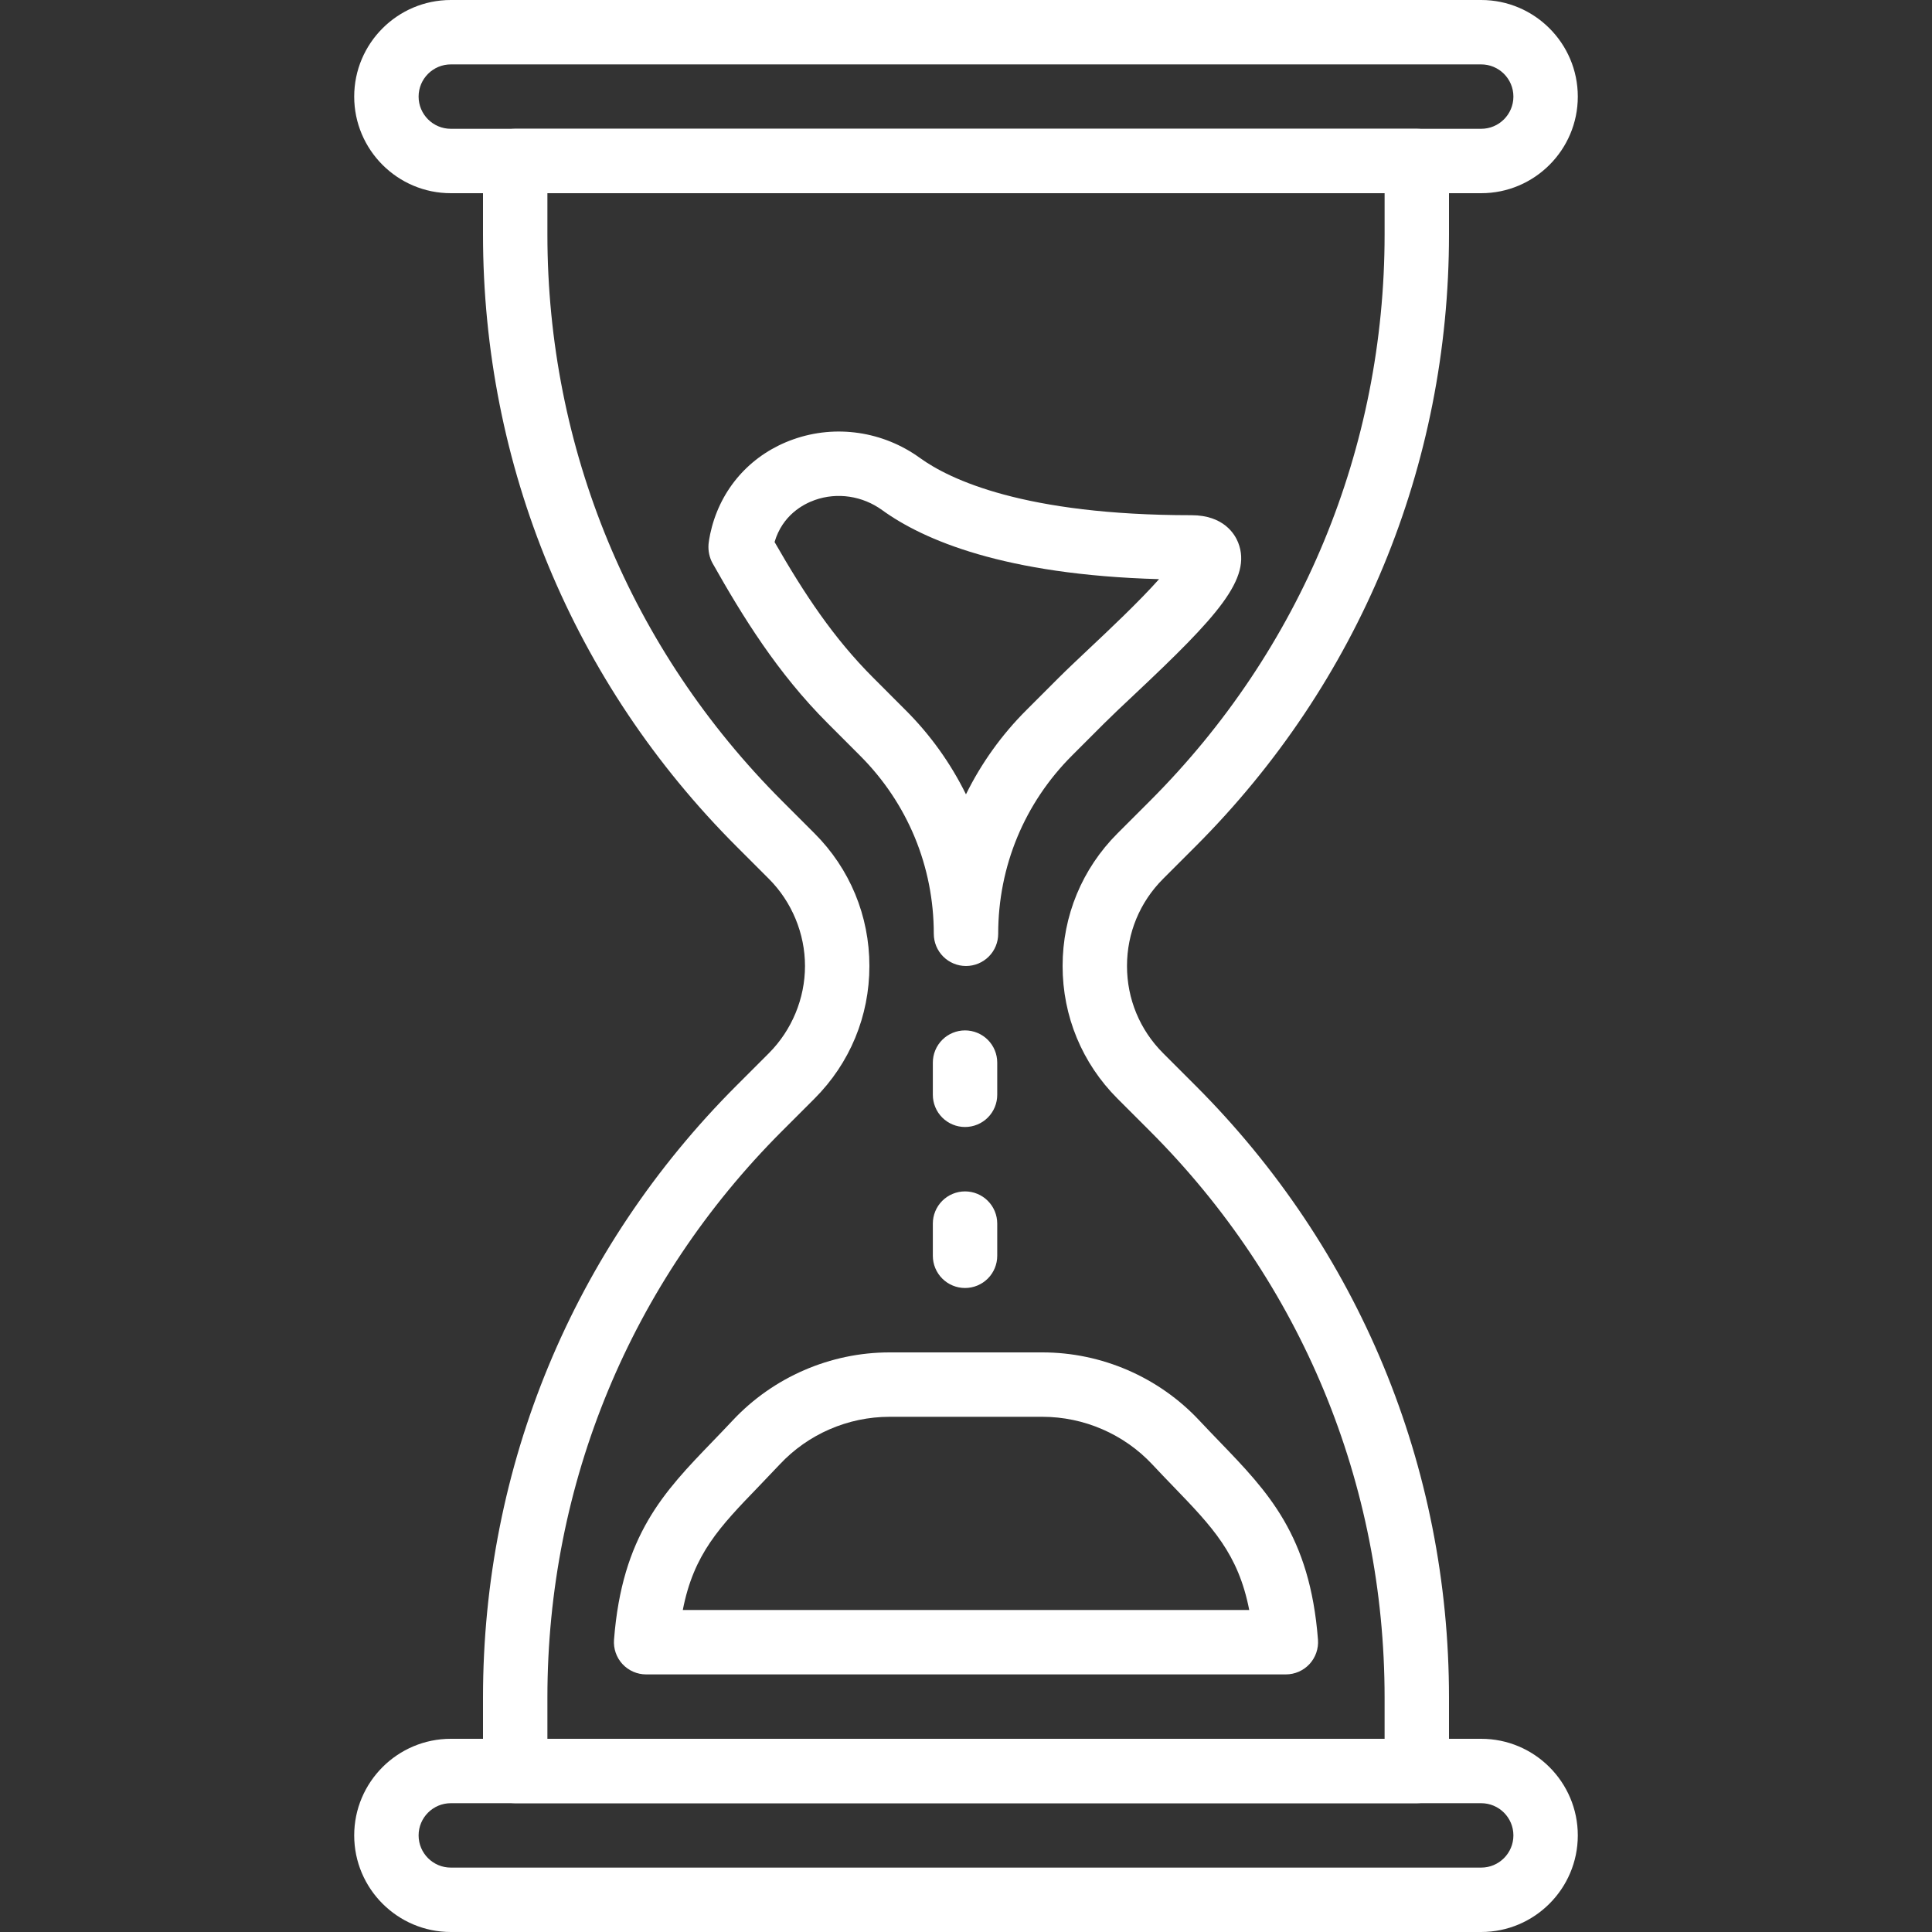 <?xml version="1.0" encoding="UTF-8"?> <svg xmlns="http://www.w3.org/2000/svg" width="512" height="512" viewBox="0 0 512 512" fill="none"><rect x="0" y="0" width="512" height="512" fill="#333333" stroke="none"/> <path d="M392.533 0H119.467C105.353 0 93.867 11.486 93.867 25.6C93.867 39.714 105.353 51.2 119.467 51.2H392.534C406.648 51.2 418.134 39.714 418.134 25.6C418.134 11.486 406.647 0 392.533 0ZM392.533 34.133H119.467C114.765 34.133 110.934 30.31 110.934 25.6C110.934 20.89 114.765 17.067 119.467 17.067H392.534C397.236 17.067 401.067 20.89 401.067 25.6C401.067 30.31 397.235 34.133 392.533 34.133ZM392.533 460.8H119.467C105.353 460.8 93.867 472.286 93.867 486.4C93.867 500.514 105.353 512 119.467 512H392.534C406.648 512 418.134 500.514 418.134 486.4C418.134 472.286 406.647 460.8 392.533 460.8ZM392.533 494.933H119.467C114.765 494.933 110.934 491.11 110.934 486.4C110.934 481.69 114.765 477.867 119.467 477.867H392.534C397.236 477.867 401.067 481.69 401.067 486.4C401.067 491.11 397.235 494.933 392.533 494.933Z" fill="white"></path> <path d="M316.809 224.324C360.141 180.992 384 123.383 384 62.114V42.667C384 41.546 383.78 40.436 383.351 39.401C382.923 38.365 382.294 37.425 381.502 36.632C380.709 35.84 379.768 35.211 378.733 34.782C377.697 34.354 376.588 34.133 375.467 34.134H136.533C135.412 34.133 134.303 34.354 133.267 34.782C132.232 35.211 131.291 35.84 130.498 36.632C129.706 37.425 129.077 38.365 128.649 39.401C128.22 40.436 128 41.546 128 42.667V62.114C128 123.392 151.859 180.992 195.183 224.324L203.759 232.9C209.843 238.984 213.333 247.398 213.333 256C213.333 264.602 209.843 273.016 203.767 279.1L195.191 287.676C151.859 331.008 128 388.608 128 449.886V469.333C128 470.453 128.22 471.563 128.649 472.599C129.077 473.634 129.706 474.575 130.498 475.367C131.291 476.16 132.232 476.788 133.267 477.217C134.303 477.646 135.412 477.866 136.533 477.866H375.466C376.587 477.866 377.696 477.646 378.732 477.217C379.767 476.788 380.708 476.16 381.501 475.367C382.293 474.575 382.922 473.634 383.35 472.599C383.779 471.563 383.999 470.453 383.999 469.333V449.886C383.999 388.617 360.14 331.008 316.808 287.676L308.232 279.1C302.062 272.93 298.666 264.73 298.666 256C298.666 247.27 302.062 239.07 308.232 232.9L316.809 224.324ZM296.166 220.834C286.771 230.221 281.6 242.705 281.6 256C281.6 269.295 286.771 281.779 296.166 291.166L304.742 299.742C344.849 339.849 366.933 393.173 366.933 449.886V460.8H145.067V449.886C145.067 393.165 167.151 339.849 207.249 299.742L215.825 291.166C225.229 281.779 230.4 269.286 230.4 256C230.4 242.714 225.229 230.221 215.834 220.834L207.258 212.258C167.151 172.151 145.067 118.826 145.067 62.114V51.2H366.934V62.114C366.934 118.827 344.85 172.151 304.743 212.258L296.166 220.834Z" fill="white"></path> <path d="M328.115 143.761C327.253 141.594 324.318 136.533 315.733 136.533C271.394 136.533 251.639 127.035 243.805 121.369C234.034 114.295 221.499 112.443 210.243 116.428C199.5 120.225 191.632 128.673 188.671 139.596C187.903 142.438 187.766 144.281 187.766 144.281C187.638 145.962 188.005 147.78 188.833 149.256C196.829 163.43 206.053 178.38 219.331 191.658L227.898 200.234C240.519 212.838 247.465 229.614 247.465 247.466C247.465 248.587 247.685 249.696 248.114 250.732C248.542 251.767 249.171 252.708 249.963 253.501C250.756 254.293 251.697 254.921 252.732 255.35C253.768 255.779 254.877 255.999 255.998 255.999C257.119 255.999 258.228 255.779 259.264 255.35C260.299 254.921 261.24 254.293 262.033 253.501C262.825 252.708 263.454 251.767 263.882 250.732C264.311 249.696 264.531 248.587 264.531 247.466C264.531 229.623 271.477 212.846 284.089 200.234L292.674 191.649C294.782 189.55 297.529 186.956 300.55 184.123C322.611 163.379 331.887 153.284 328.115 143.761ZM288.845 171.691C285.688 174.669 282.803 177.383 280.602 179.584L272.017 188.169C265.482 194.683 260.067 202.231 255.991 210.509C251.916 202.231 246.501 194.682 239.965 188.169L231.397 179.593C220.918 169.106 213.247 157.56 205.268 143.642C207.376 136.517 212.837 133.615 215.935 132.514C221.891 130.406 228.573 131.405 233.795 135.194C244.666 143.062 266.102 152.337 307.165 153.481C301.892 159.42 293.615 167.211 288.845 171.691ZM349.278 434.534C347.136 406.869 336.043 395.383 323.209 382.071C321.477 380.27 319.668 378.402 317.816 376.422C307.098 364.97 291.96 358.4 276.267 358.4H235.725C220.041 358.4 204.894 364.971 194.176 376.422C192.324 378.402 190.524 380.262 188.791 382.063C175.948 395.375 164.855 406.869 162.722 434.543C162.631 435.716 162.783 436.896 163.169 438.007C163.555 439.119 164.167 440.139 164.966 441.003C165.766 441.864 166.735 442.551 167.813 443.021C168.89 443.491 170.053 443.734 171.229 443.734H340.769C341.945 443.733 343.109 443.49 344.187 443.018C345.264 442.547 346.233 441.858 347.032 440.995C347.829 440.129 348.44 439.109 348.826 437.998C349.213 436.886 349.366 435.707 349.278 434.534ZM180.949 426.667C183.842 411.768 190.737 404.634 201.079 393.916C202.947 391.983 204.802 390.037 206.643 388.079C214.144 380.058 224.742 375.467 235.725 375.467H276.267C287.258 375.467 297.856 380.066 305.357 388.071C307.277 390.136 309.137 392.056 310.938 393.925C321.272 404.643 328.158 411.777 331.06 426.667H180.949ZM255.744 273.067C254.623 273.067 253.514 273.287 252.478 273.716C251.443 274.144 250.502 274.773 249.709 275.565C248.917 276.358 248.288 277.299 247.86 278.334C247.431 279.369 247.211 280.479 247.211 281.6V290.133C247.211 291.254 247.431 292.363 247.86 293.399C248.288 294.434 248.917 295.375 249.709 296.168C250.502 296.96 251.443 297.588 252.478 298.017C253.514 298.446 254.623 298.666 255.744 298.666C256.865 298.666 257.974 298.446 259.01 298.017C260.045 297.588 260.986 296.96 261.779 296.168C262.571 295.375 263.2 294.434 263.628 293.399C264.057 292.363 264.277 291.254 264.277 290.133V281.6C264.277 280.479 264.057 279.369 263.628 278.334C263.2 277.299 262.571 276.358 261.779 275.565C260.986 274.773 260.045 274.144 259.01 273.716C257.974 273.287 256.865 273.067 255.744 273.067ZM255.744 315.733C254.623 315.733 253.514 315.953 252.478 316.382C251.443 316.81 250.502 317.439 249.709 318.231C248.917 319.024 248.288 319.965 247.86 321C247.431 322.035 247.211 323.145 247.211 324.266V332.799C247.211 333.92 247.431 335.029 247.86 336.065C248.288 337.1 248.917 338.041 249.709 338.834C250.502 339.626 251.443 340.254 252.478 340.683C253.514 341.112 254.623 341.332 255.744 341.332C256.865 341.332 257.974 341.112 259.01 340.683C260.045 340.254 260.986 339.626 261.779 338.834C262.571 338.041 263.2 337.1 263.628 336.065C264.057 335.029 264.277 333.92 264.277 332.799V324.266C264.277 323.145 264.057 322.036 263.628 321C263.199 319.965 262.571 319.024 261.778 318.232C260.986 317.439 260.045 316.811 259.01 316.382C257.974 315.953 256.865 315.733 255.744 315.733Z" fill="white"></path> </svg> 